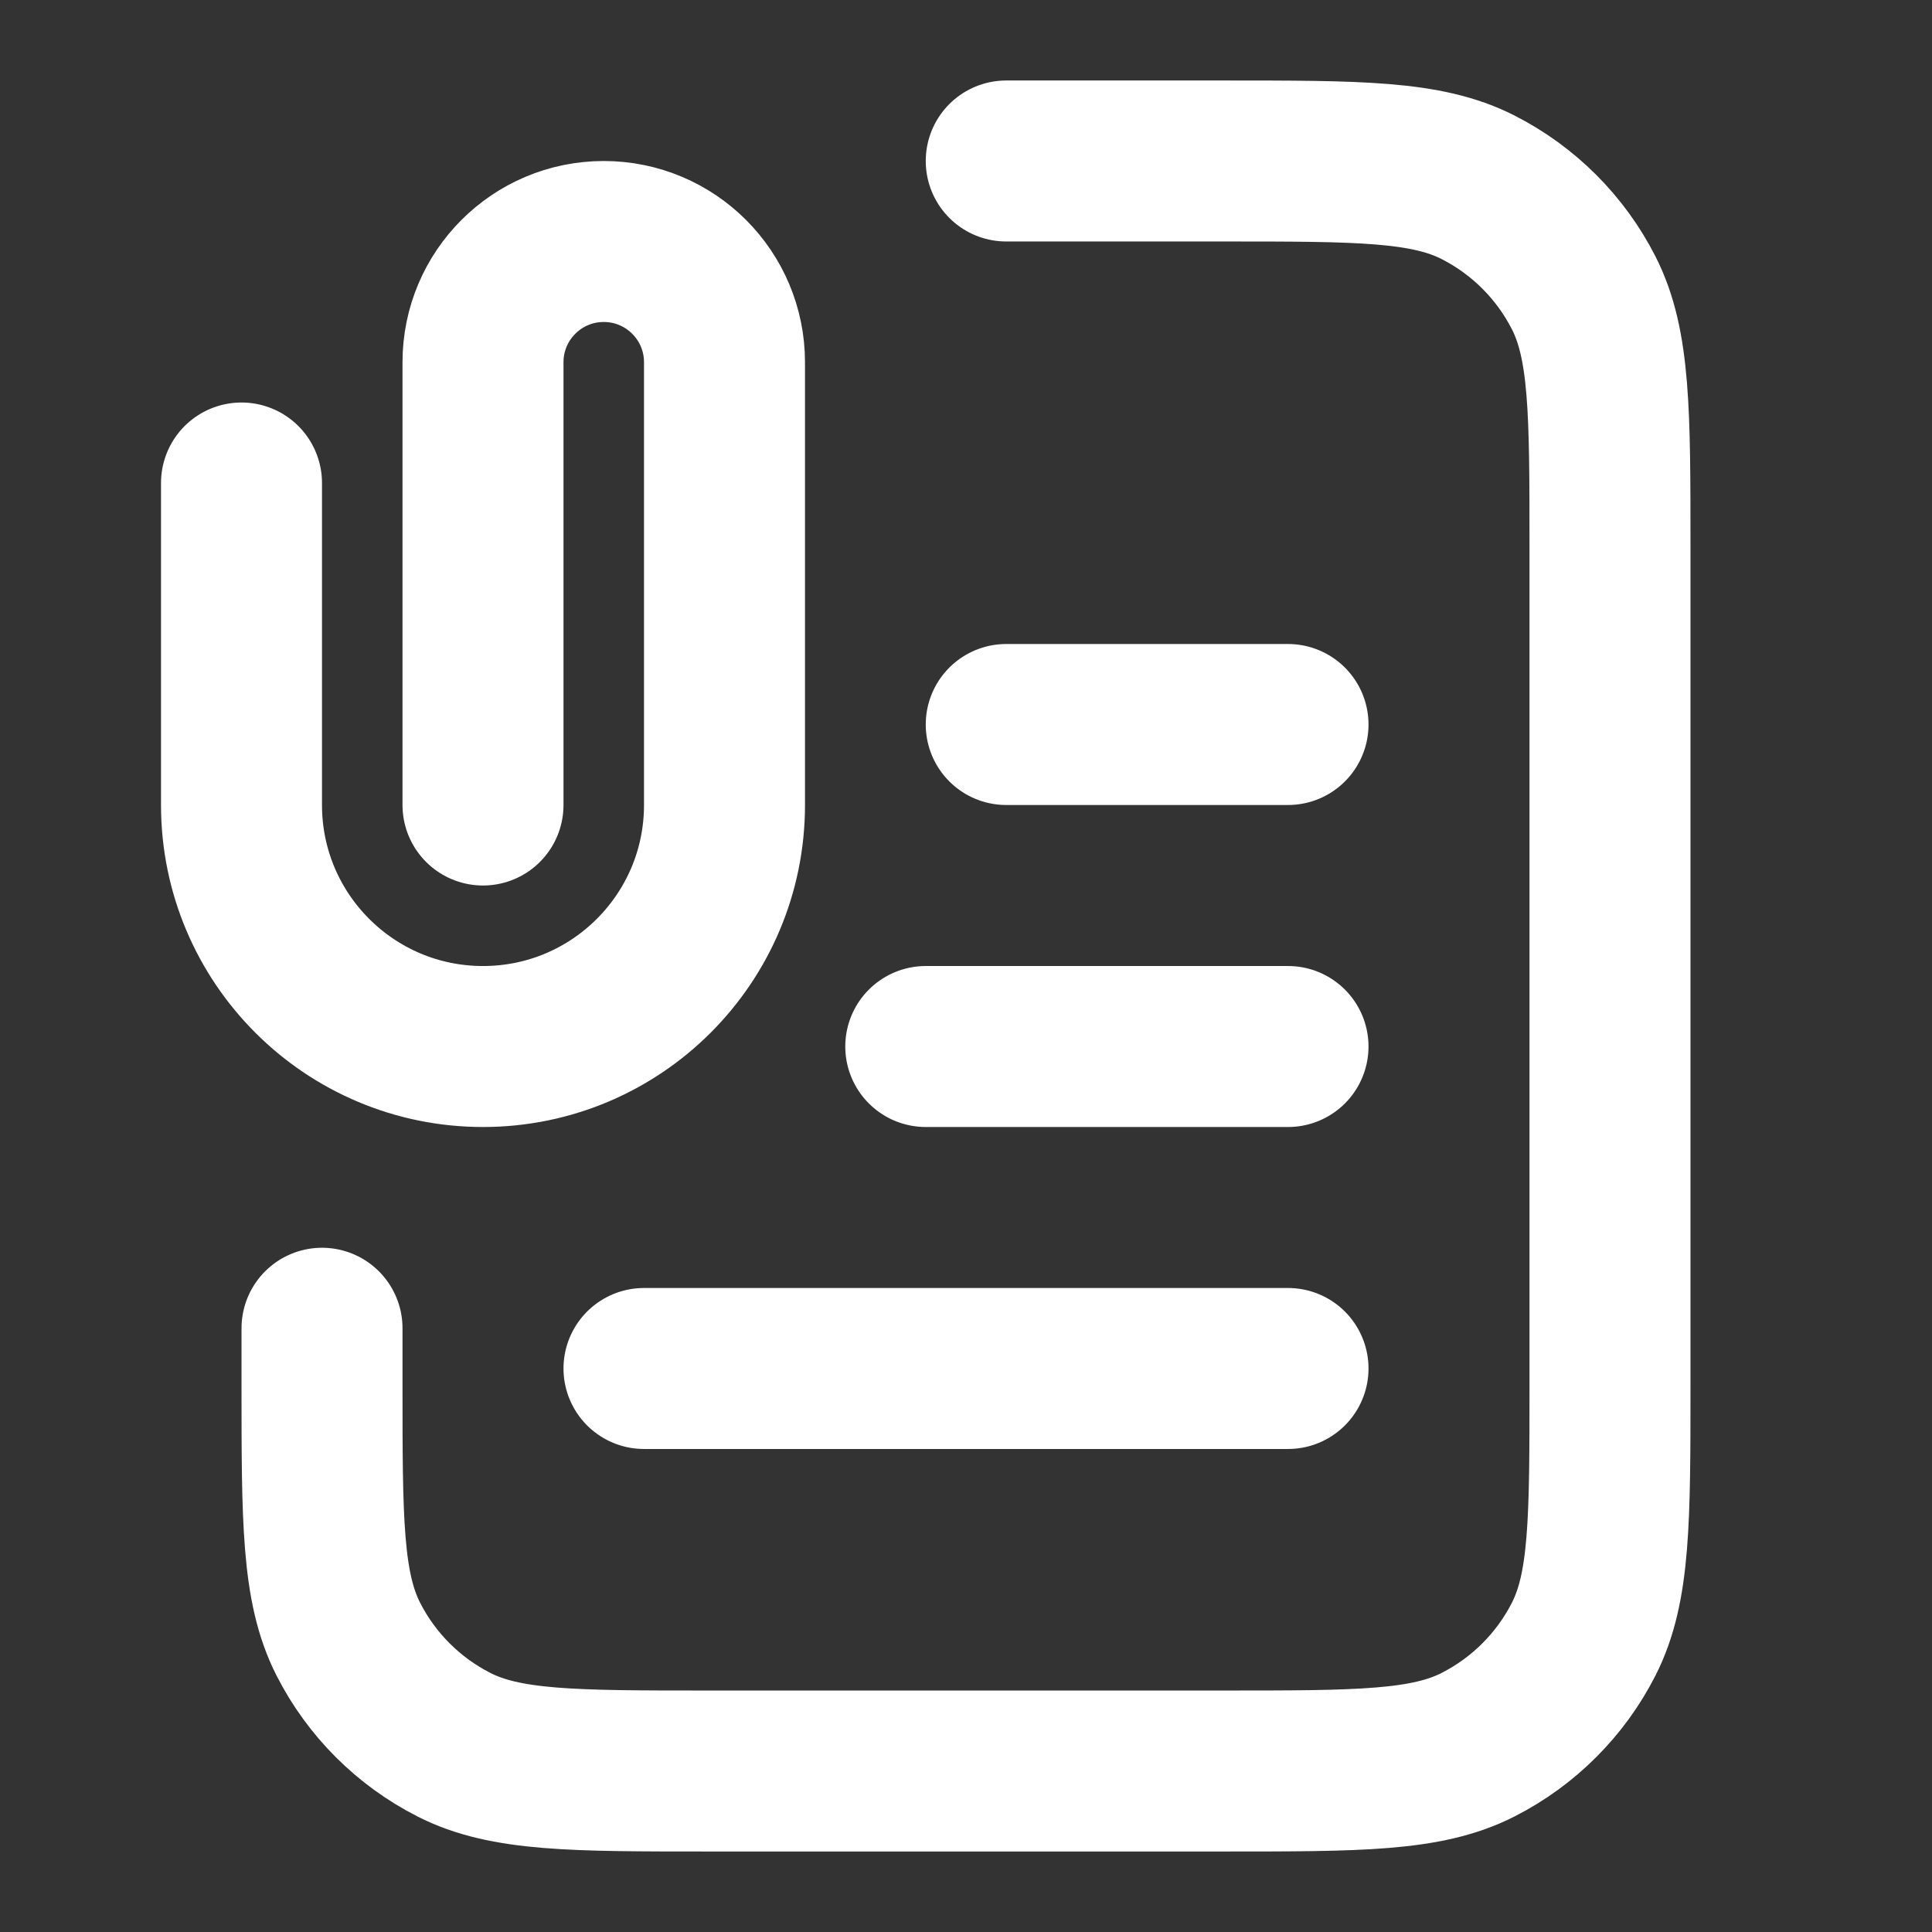 <svg xmlns="http://www.w3.org/2000/svg" width="52" height="52" viewBox="0 0 52 52" fill="none"><rect x="0" y="0" width="52" height="52" fill="#333333" stroke="none"/><path d="M27.083 4.333H32.933C36.574 4.333 38.394 4.333 39.784 5.042C41.007 5.665 42.002 6.659 42.625 7.882C43.333 9.273 43.333 11.093 43.333 14.733V37.267C43.333 40.907 43.333 42.727 42.625 44.118C42.002 45.341 41.007 46.335 39.784 46.958C38.394 47.667 36.574 47.667 32.933 47.667H19.067C15.426 47.667 13.606 47.667 12.216 46.958C10.993 46.335 9.998 45.341 9.375 44.118C8.667 42.727 8.667 40.907 8.667 37.267V35.75M34.667 28.167H24.917M34.667 19.5H27.083M34.667 36.833H17.333M13 21.667V9.75C13 7.955 14.455 6.5 16.25 6.5C18.045 6.5 19.5 7.955 19.5 9.75V21.667C19.5 25.256 16.59 28.167 13 28.167C9.41 28.167 6.5 25.256 6.5 21.667V13" stroke="white" stroke-width="4.333" stroke-linecap="round" stroke-linejoin="round"></path></svg>